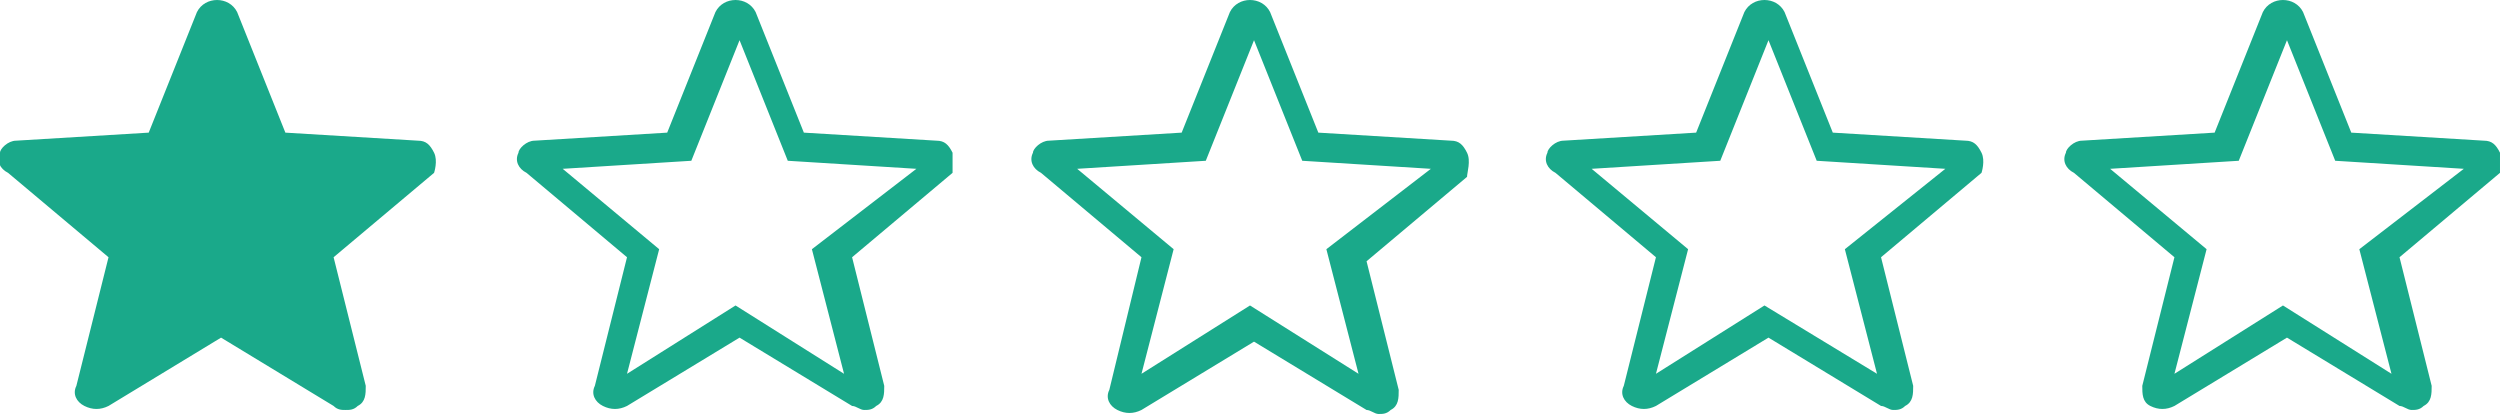 <svg xmlns="http://www.w3.org/2000/svg" viewBox="0 0 62.2 10.3"><path d="M10.8 3.8c-.1-.2-.2-.3-.4-.3l-3.3-.2-1.2-3C5.8.1 5.6 0 5.4 0s-.4.1-.5.3l-1.2 3-3.3.2c-.2 0-.4.2-.4.3-.1.2 0 .4.2.5l2.5 2.1-.8 3.2c-.1.2 0 .4.2.5s.4.1.6 0l2.8-1.7 2.8 1.7c.1.1.2.1.3.1s.2 0 .3-.1c.2-.1.2-.3.2-.5l-.8-3.2 2.5-2.1s.1-.3 0-.5zm9.4 2.4l.8 3.1-2.7-1.7-2.7 1.7.8-3.1-2.4-2 3.2-.2 1.2-3 1.2 3 3.2.2-2.6 2zm3.5-2.4c-.1-.2-.2-.3-.4-.3L20 3.3l-1.2-3c-.1-.2-.3-.3-.5-.3s-.4.1-.5.3l-1.2 3-3.3.2c-.2 0-.4.2-.4.3-.1.2 0 .4.2.5l2.5 2.1-.8 3.2c-.1.2 0 .4.2.5s.4.1.6 0l2.8-1.7 2.8 1.7c.1 0 .2.1.3.1.1 0 .2 0 .3-.1.2-.1.2-.3.2-.5l-.8-3.2 2.5-2.1v-.5zM33 6.2l.8 3.1-2.7-1.7-2.7 1.7.8-3.1-2.4-2L30 4l1.2-3 1.2 3 3.2.2-2.6 2zm3.5-2.4c-.1-.2-.2-.3-.4-.3l-3.3-.2-1.2-3c-.1-.2-.3-.3-.5-.3s-.4.1-.5.3l-1.2 3-3.3.2c-.2 0-.4.2-.4.3-.1.2 0 .4.2.5l2.5 2.1-.8 3.3c-.1.2 0 .4.2.5s.4.1.6 0l2.8-1.7 2.8 1.7c.1 0 .2.1.3.1s.2 0 .3-.1c.2-.1.2-.3.2-.5L34 6.5l2.5-2.1c0-.1.1-.4 0-.6zm9.4 2.4l.8 3.1-2.8-1.7-2.7 1.7.8-3.1-2.4-2 3.2-.2L44 1l1.2 3 3.2.2-2.5 2zm3.4-2.4c-.1-.2-.2-.3-.4-.3l-3.3-.2-1.2-3c-.1-.2-.3-.3-.5-.3s-.4.1-.5.3l-1.2 3-3.3.2c-.2 0-.4.2-.4.3-.1.2 0 .4.2.5l2.5 2.1-.8 3.2c-.1.2 0 .4.2.5s.4.1.6 0L44 8.4l2.8 1.7c.1 0 .2.1.3.1s.2 0 .3-.1c.2-.1.2-.3.2-.5l-.8-3.2 2.5-2.1s.1-.3 0-.5zm9.4 2.4l.8 3.1-2.7-1.7-2.7 1.7.8-3.1-2.4-2 3.2-.2 1.2-3 1.2 3 3.2.2-2.6 2zm3.5-2.4c-.1-.2-.2-.3-.4-.3l-3.3-.2-1.2-3c-.1-.2-.3-.3-.5-.3s-.4.1-.5.3l-1.2 3-3.3.2c-.2 0-.4.2-.4.3-.1.2 0 .4.2.5l2.5 2.1-.8 3.2c0 .2 0 .4.2.5s.4.1.6 0l2.8-1.7 2.8 1.7c.1 0 .2.1.3.1.1 0 .2 0 .3-.1.2-.1.2-.3.2-.5l-.8-3.2 2.5-2.1v-.5z" fill="#1aa98a"/></svg>